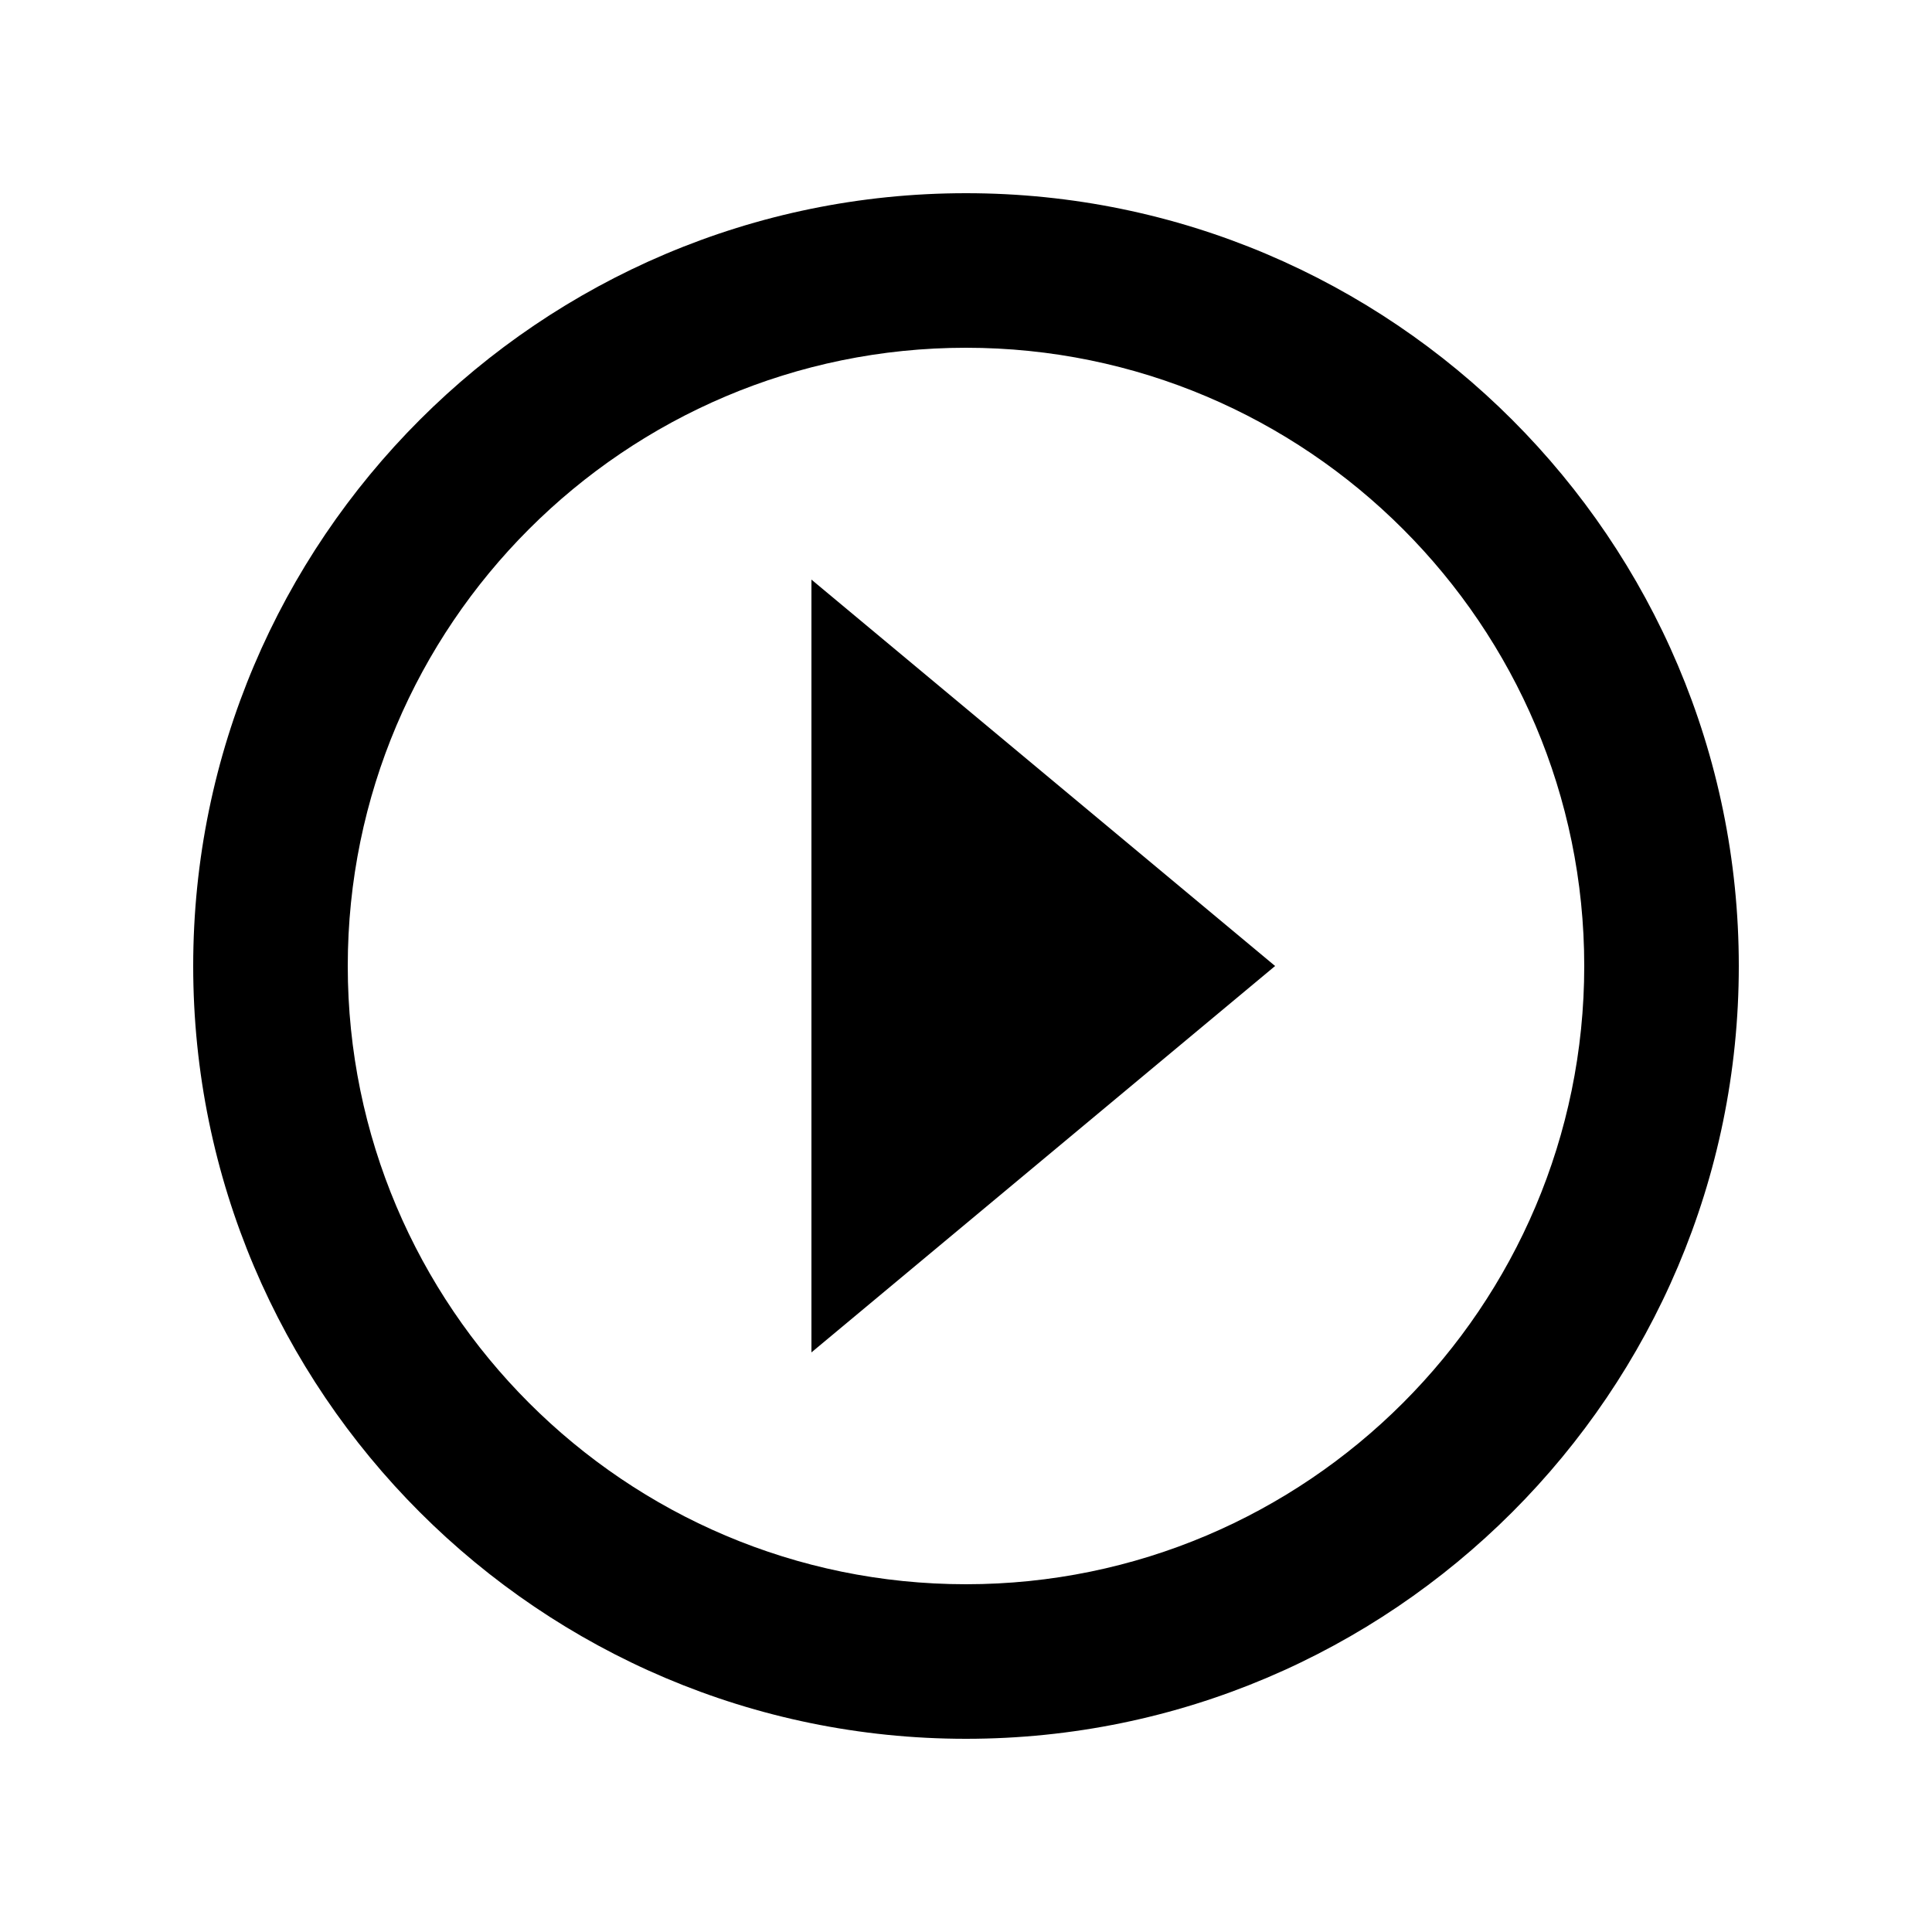 <svg width="25" height="25" viewBox="0 0 25 25" fill="none" xmlns="http://www.w3.org/2000/svg">
<path d="M10.5 17.5L16.5 12.5L10.5 7.5V17.5Z" fill="black"/>
<path d="M12.5 2.5C6.986 2.5 2.5 6.986 2.5 12.5C2.5 18.014 6.986 22.5 12.5 22.5C18.014 22.5 22.5 18.014 22.5 12.5C22.5 6.986 18.014 2.5 12.5 2.5ZM12.5 20.5C8.089 20.5 4.5 16.911 4.5 12.5C4.5 8.089 8.089 4.5 12.5 4.5C16.911 4.5 20.5 8.089 20.5 12.5C20.5 16.911 16.911 20.5 12.5 20.5Z" fill="black"/>
</svg>
